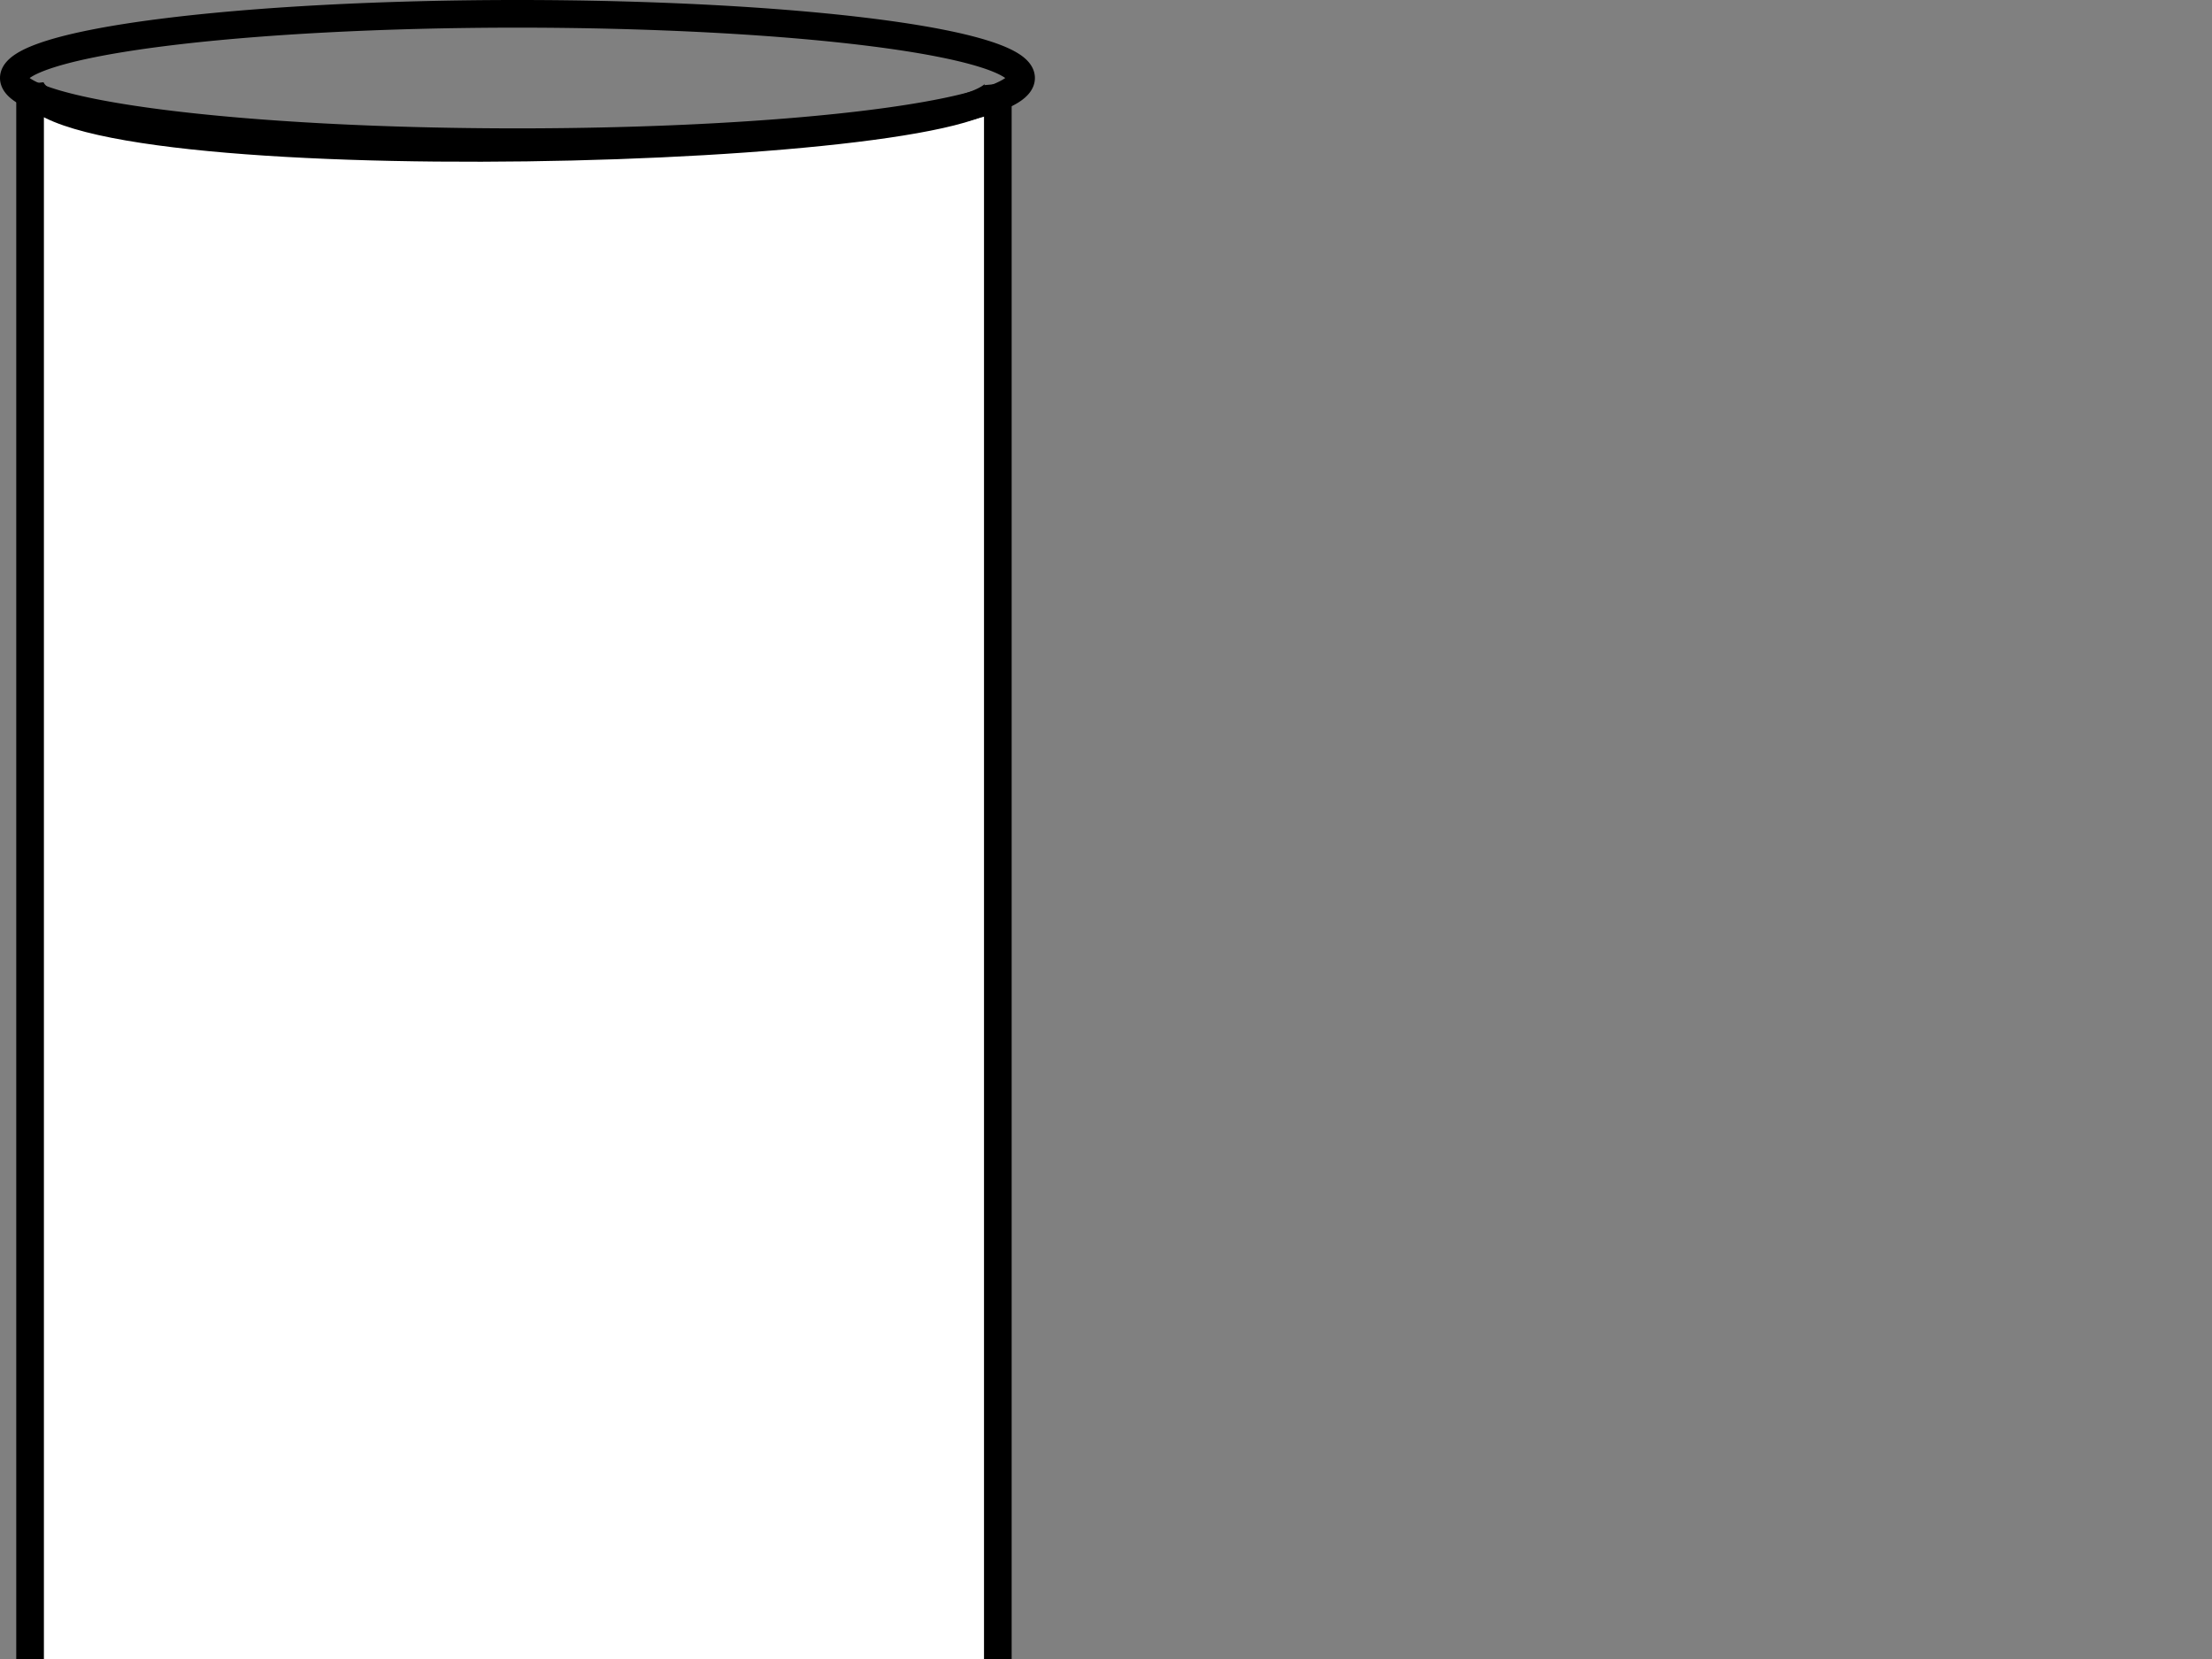 <?xml version="1.0"?><svg width="640" height="480" xmlns="http://www.w3.org/2000/svg">
 <rect width="100%" height="100%" fill="#808080" stroke="none"/>
 <title>Test tube Empty</title>
 <g>
  <title>Layer 1</title>
  <path id="rect2383" d="m8.704,24.643c6.035,27.778 283.725,20.35 280,0l0,1020c-26.409,178.97 -251.694,184.509 -280,0l0,-1020z" stroke-miterlimit="4" stroke-linecap="round" stroke-width="8" stroke="#000000" fill="#ffffff"/>
  <path d="m295.429,22.571a145.714,18.571 0 1 1-291.429,0a145.714,18.571 0 1 1291.429,0z" id="path2386" stroke-miterlimit="4" stroke-linecap="round" stroke-width="8" stroke="#000000" fill="none"/>
 </g>
</svg>